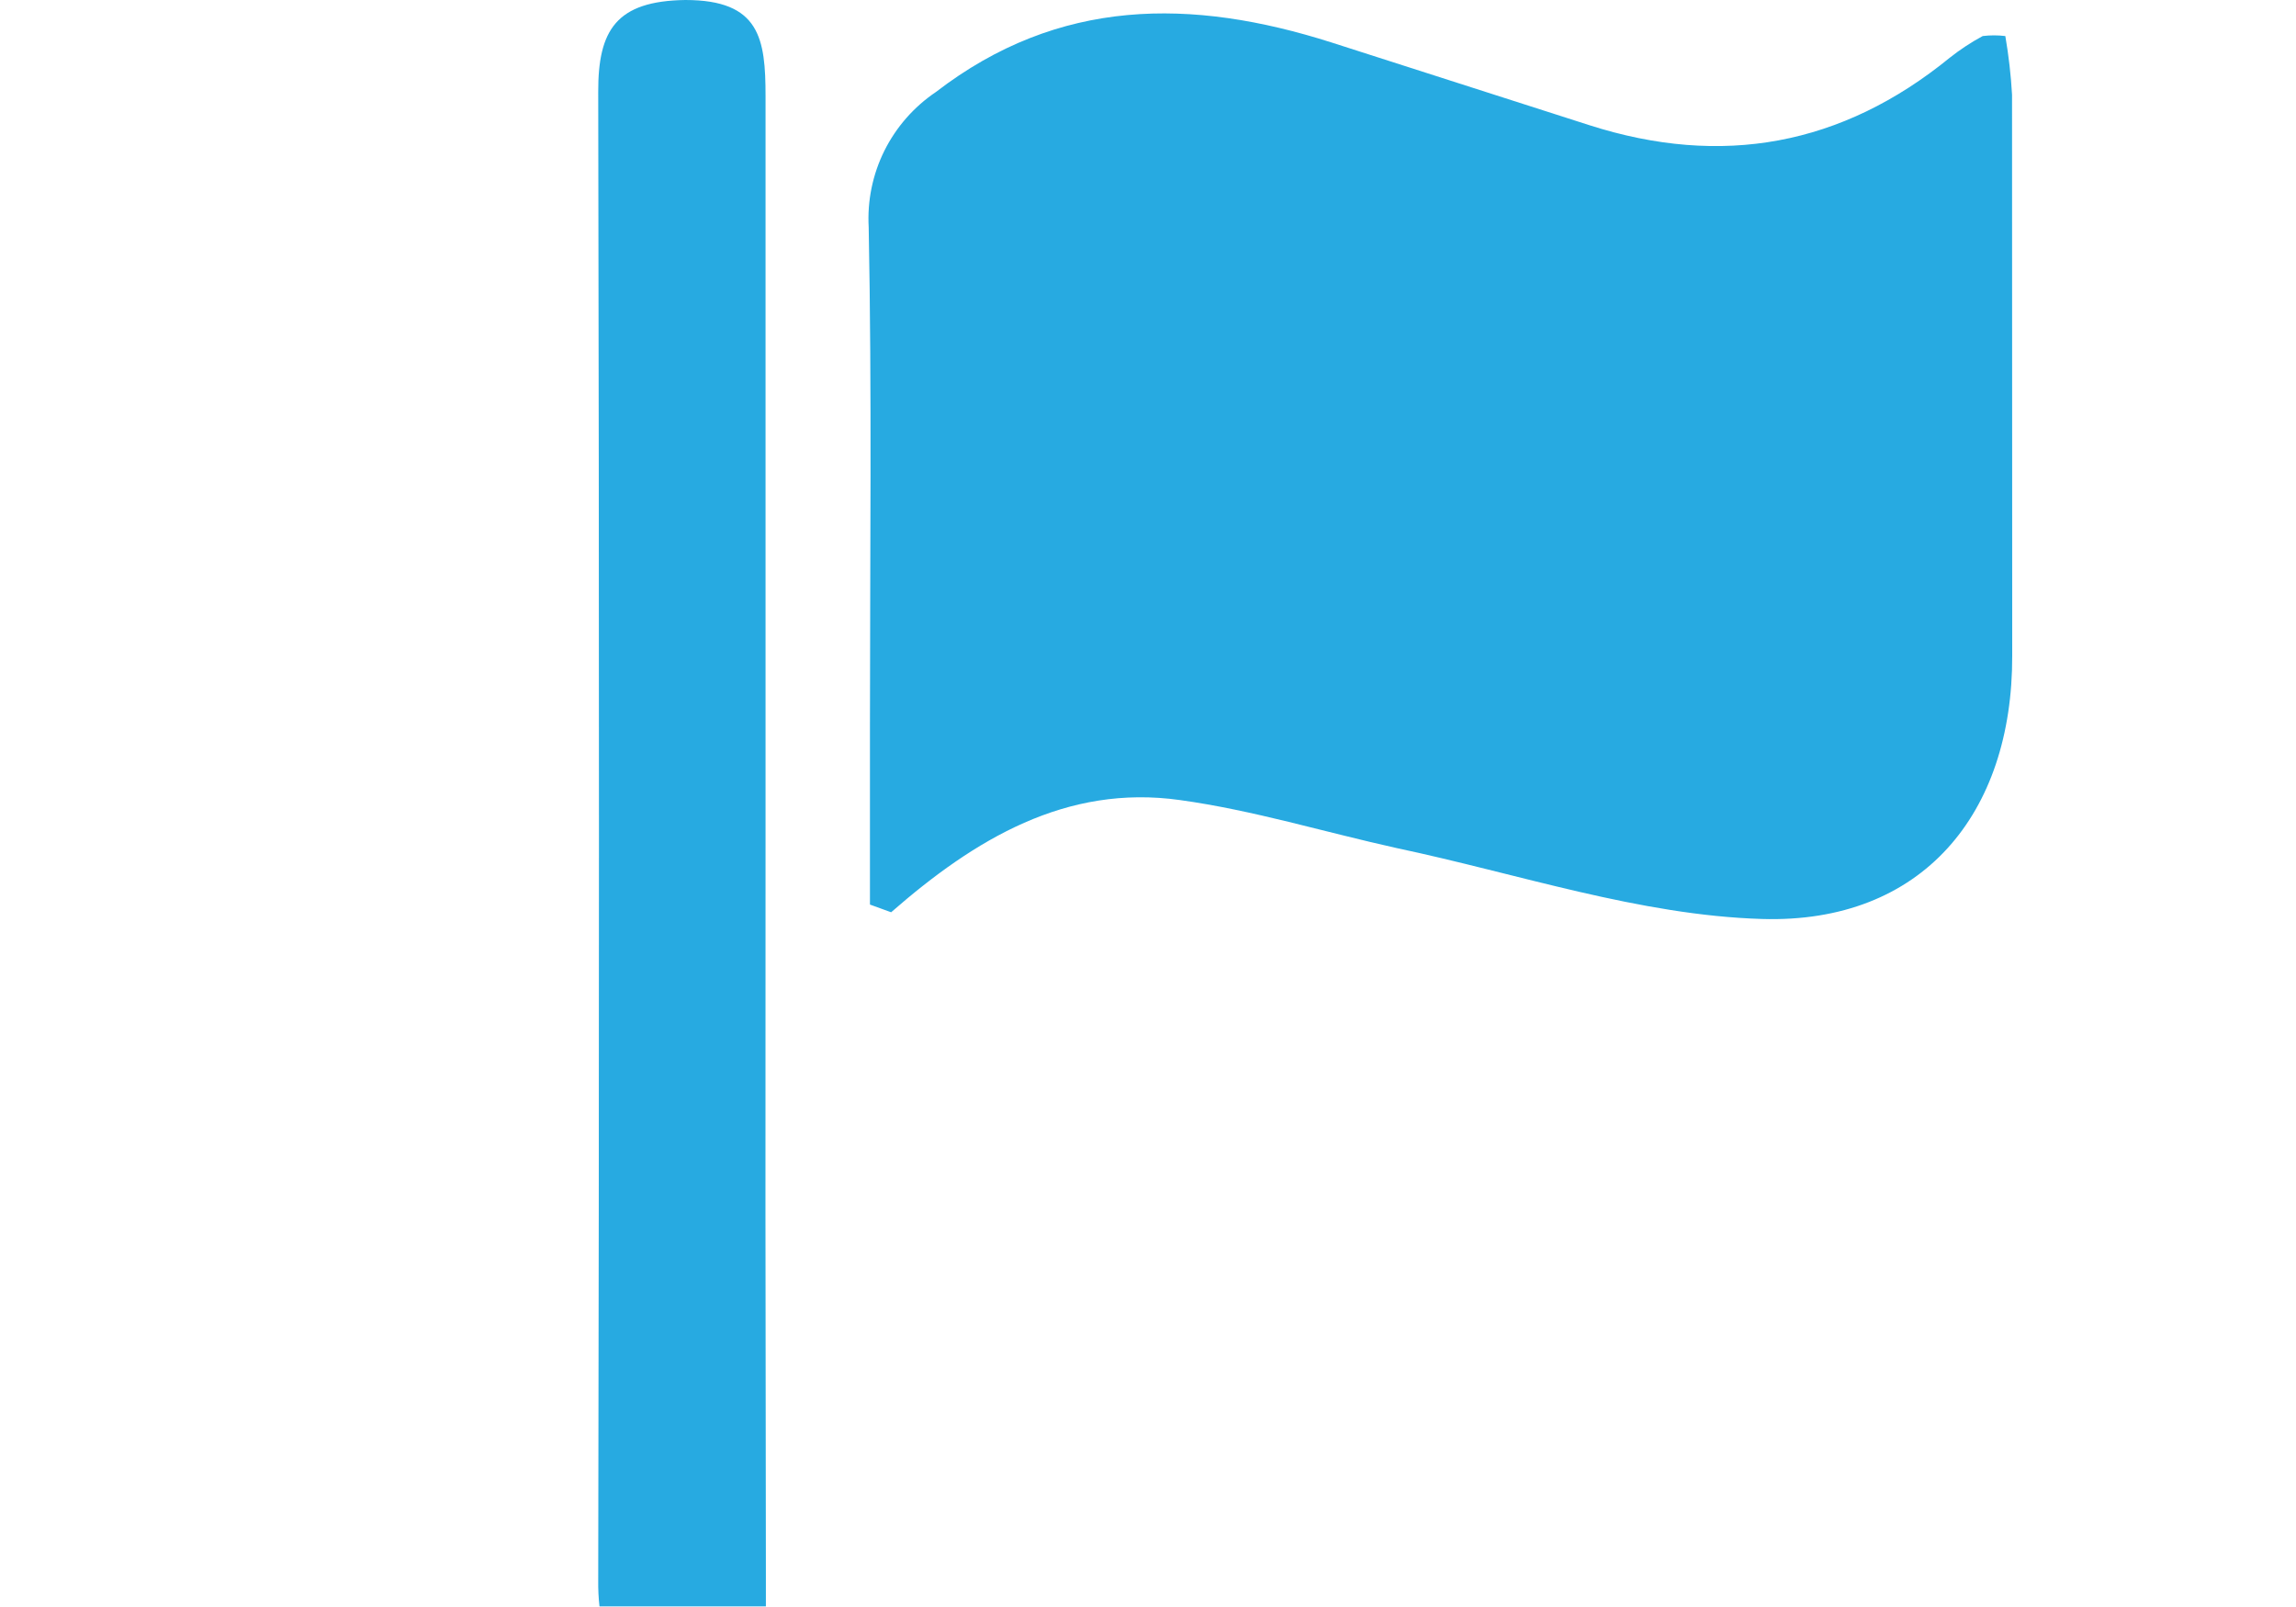 <svg width="40" height="28" viewBox="0 0 40 28" fill="none" xmlns="http://www.w3.org/2000/svg">
<g clip-path="url(#clip0_2_284)">
<path d="M35.053 1.651C35.034 1.308 34.994 0.967 34.936 0.628C34.805 0.612 34.672 0.612 34.542 0.628C34.34 0.737 34.148 0.863 33.969 1.005C32.088 2.539 29.994 2.919 27.689 2.181L23.197 0.74C20.76 -0.036 18.446 -0.045 16.305 1.603C15.922 1.861 15.613 2.214 15.407 2.627C15.202 3.04 15.108 3.5 15.134 3.96C15.19 6.843 15.156 9.725 15.156 12.619V15.761L15.525 15.895C16.979 14.624 18.575 13.661 20.556 13.94C21.831 14.116 23.072 14.498 24.338 14.778C26.453 15.225 28.566 15.948 30.696 16.012C33.491 16.096 35.064 14.177 35.056 11.423C35.054 8.159 35.053 4.902 35.053 1.651Z" fill="#27AAE1"/>
<path d="M13.337 14.783C13.337 10.412 13.337 6.044 13.337 1.676C13.337 0.673 13.239 0 11.94 0C10.735 0.017 10.419 0.525 10.422 1.6C10.439 10.248 10.439 18.893 10.422 27.536C10.42 27.688 10.427 27.839 10.444 27.989H13.343V27.461C13.335 23.238 13.333 19.012 13.337 14.783Z" fill="#27AAE1"/>
</g>
<defs>
<clipPath id="clip0_2_284">
<rect width="40" height="28" fill="white"/>
</clipPath>
</defs>
</svg>